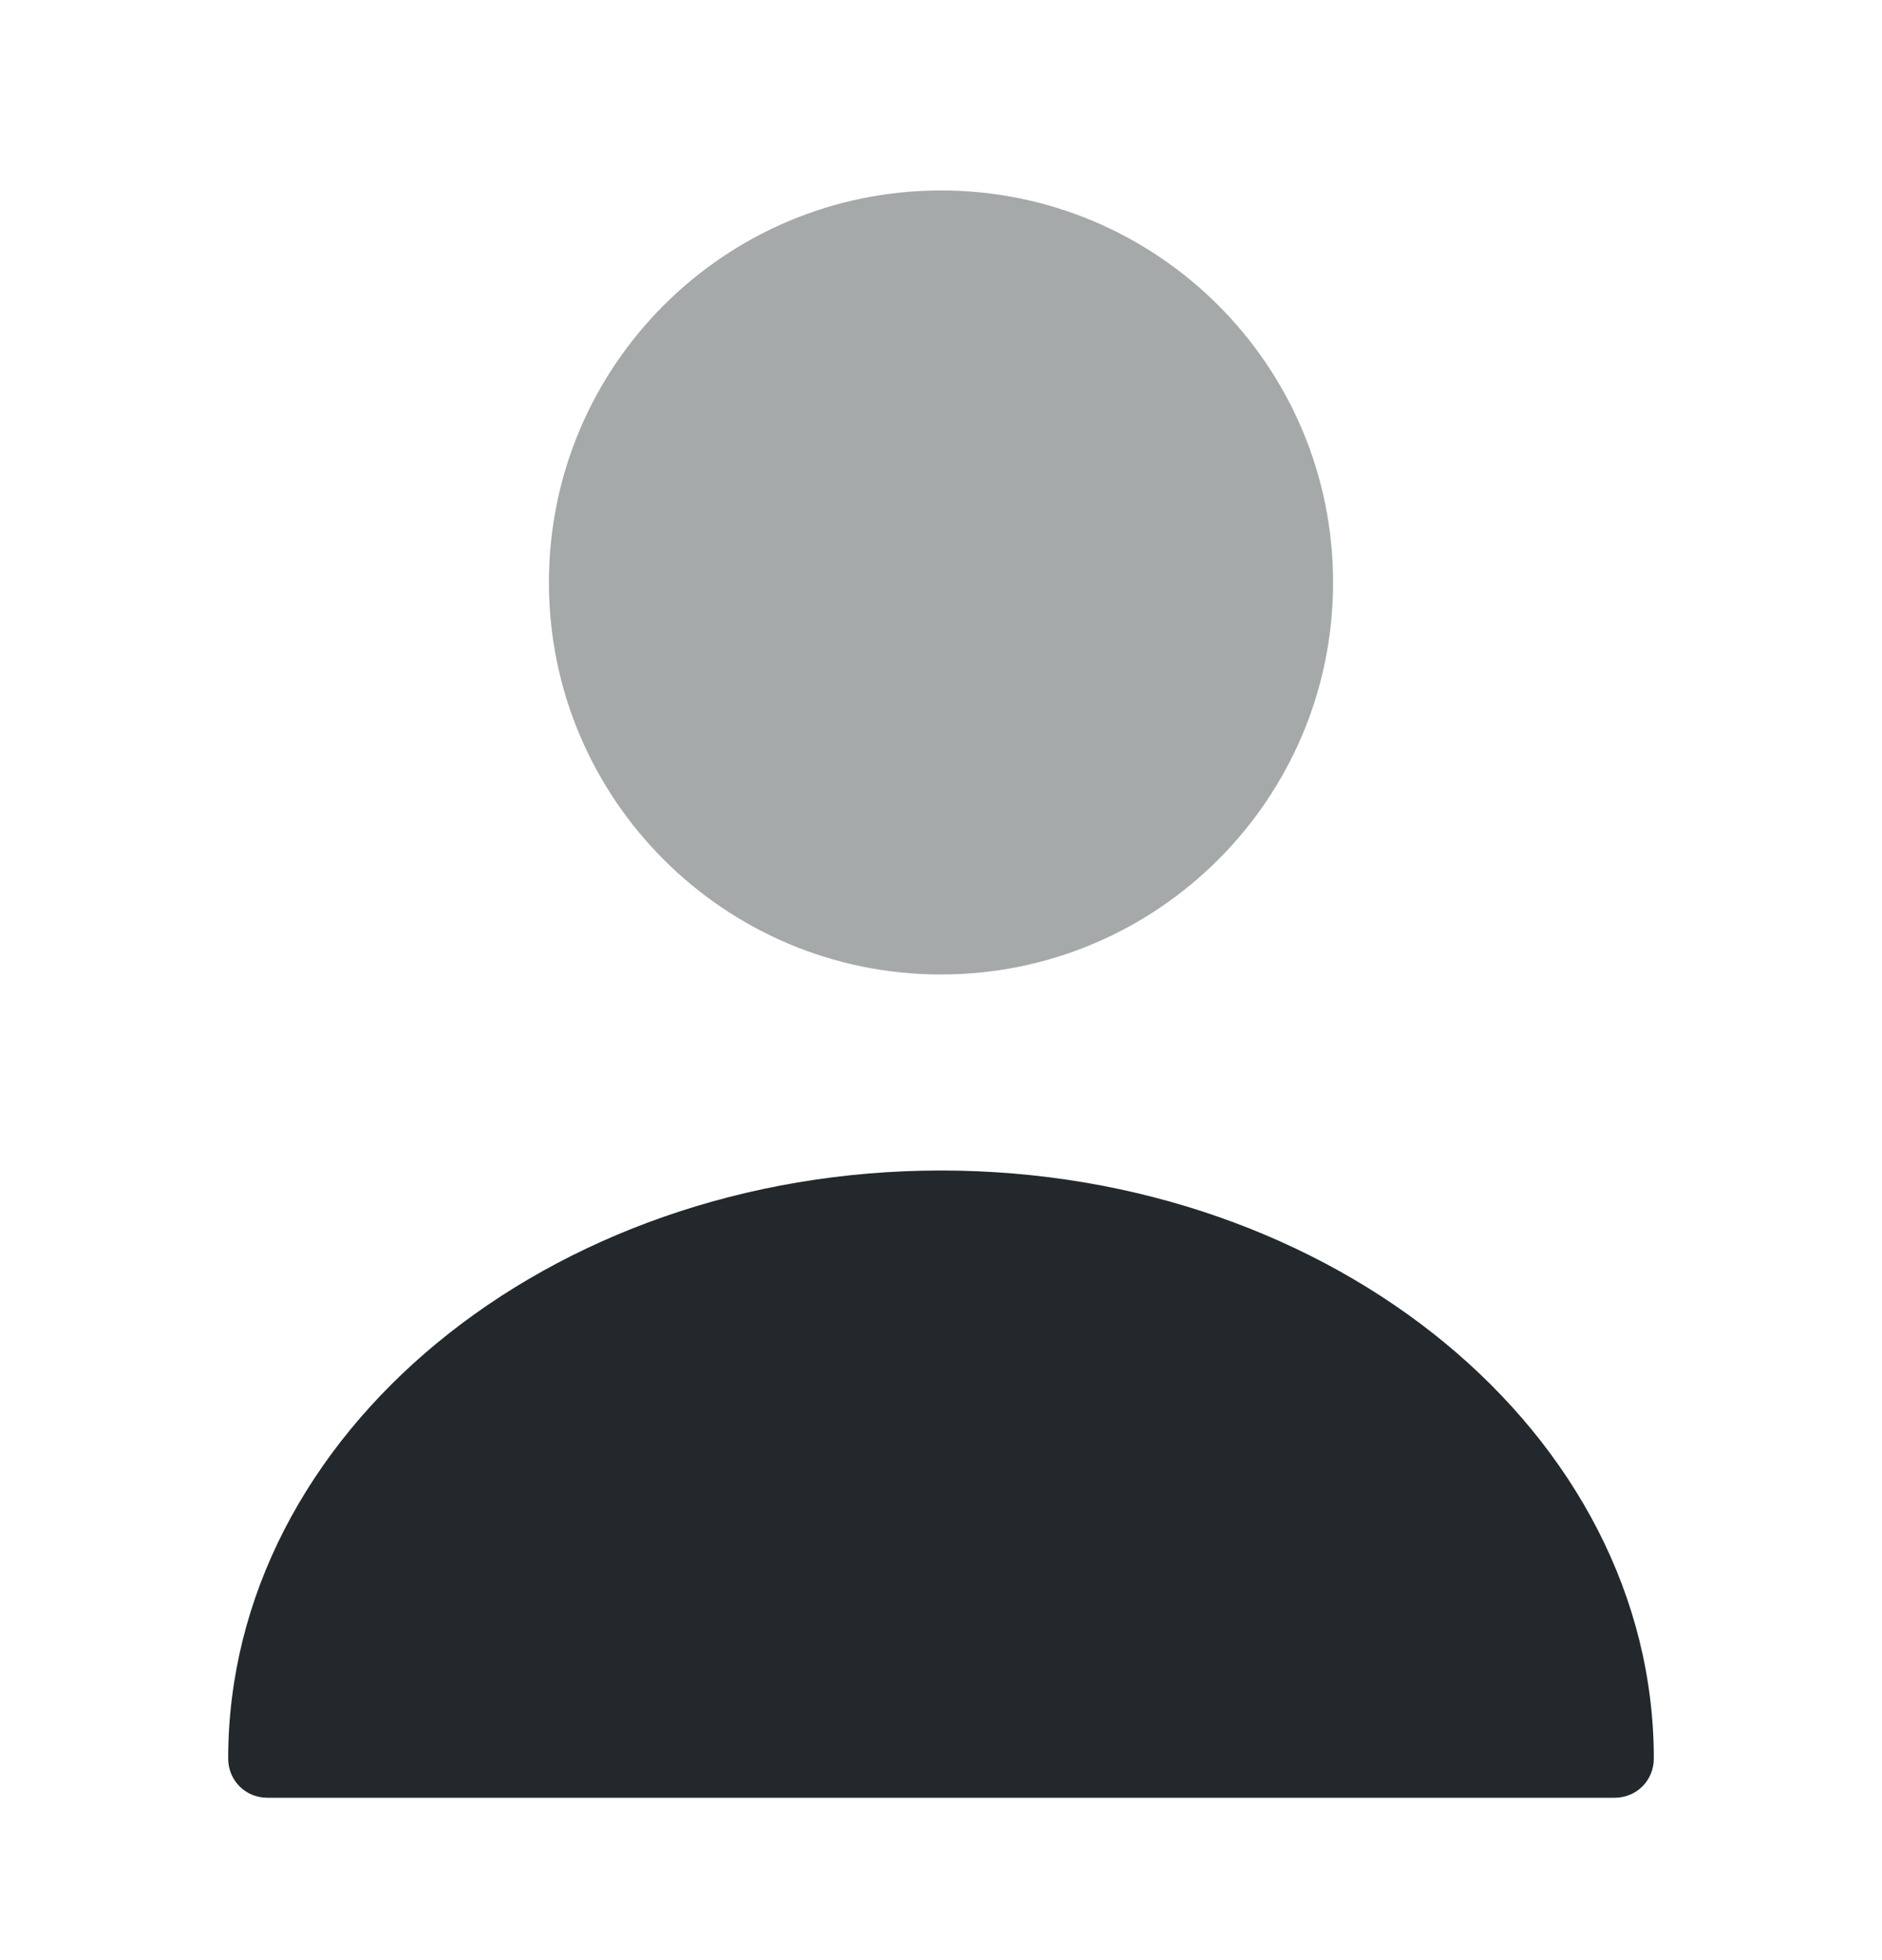 <svg width="24" height="25" viewBox="0 0 24 25" fill="none" xmlns="http://www.w3.org/2000/svg">
<path opacity="0.4" d="M12 12.429C14.761 12.429 17 10.19 17 7.429C17 4.667 14.761 2.429 12 2.429C9.239 2.429 7 4.667 7 7.429C7 10.19 9.239 12.429 12 12.429Z" fill="#22282B"/>
<path d="M12 14.929C6.99 14.929 2.91 18.289 2.91 22.429C2.91 22.709 3.13 22.929 3.41 22.929H20.59C20.87 22.929 21.09 22.709 21.09 22.429C21.09 18.289 17.01 14.929 12 14.929Z" fill="#22282B"/>
</svg>
